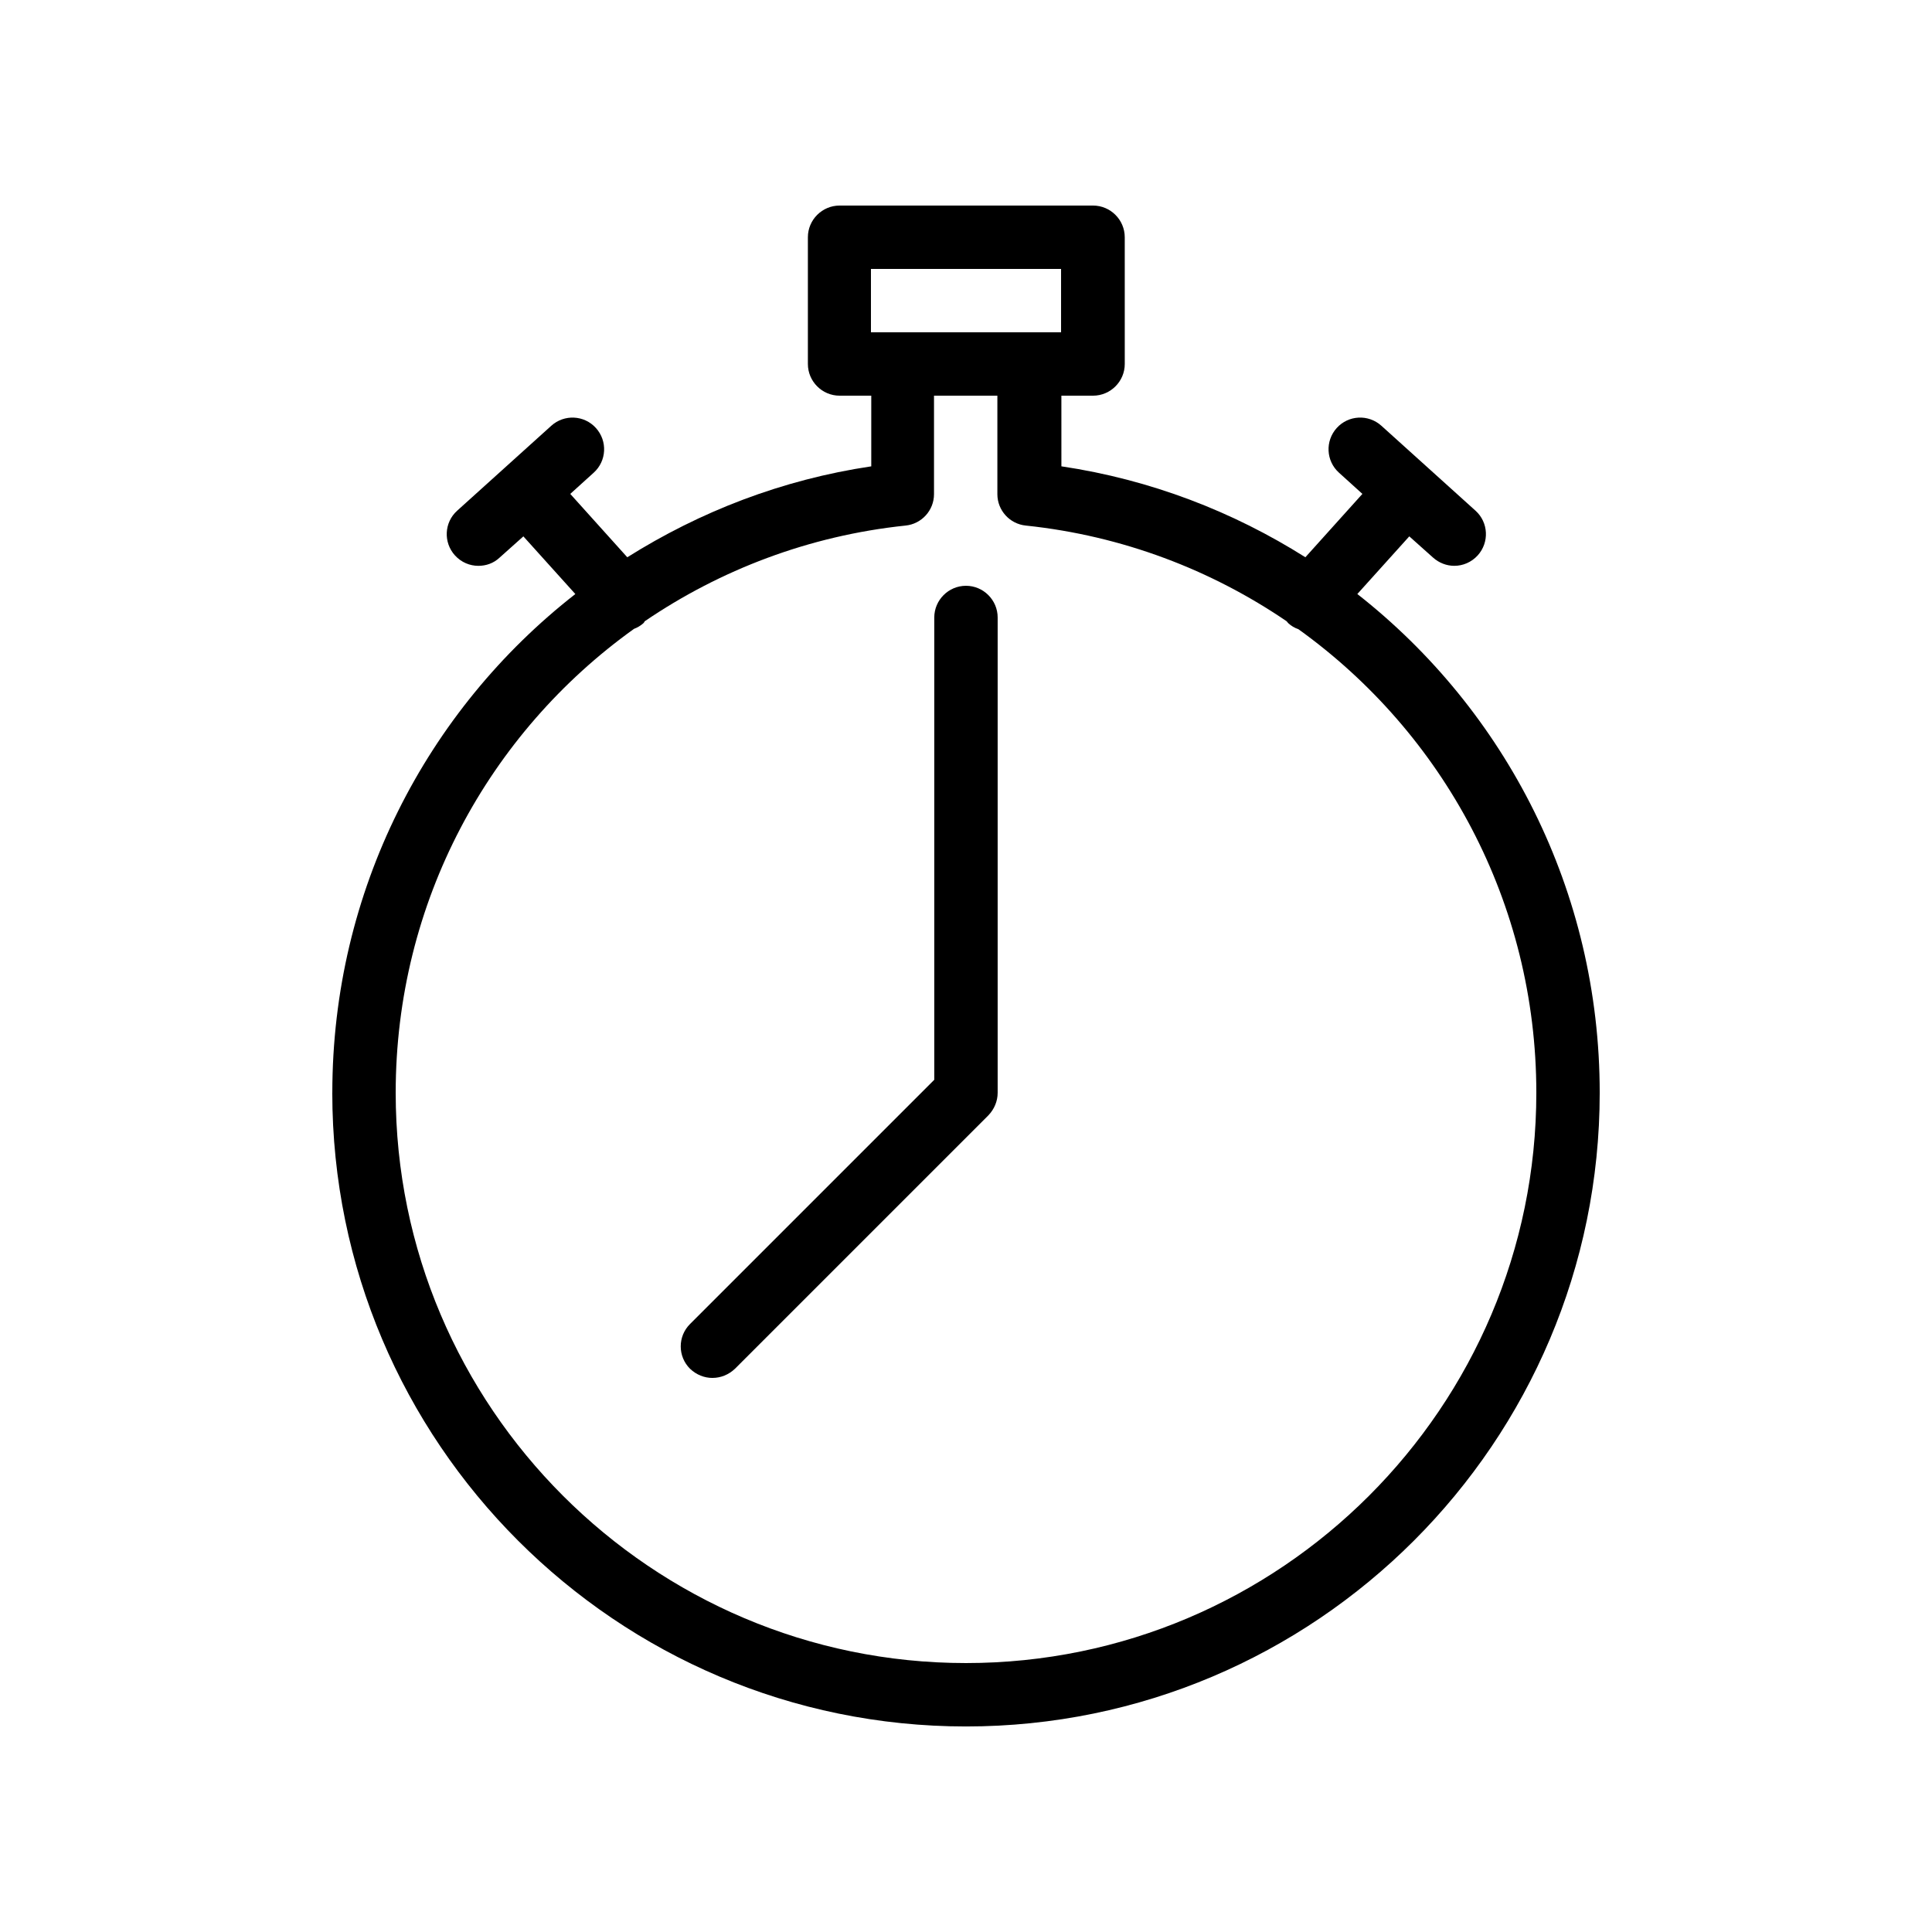 <?xml version="1.0" encoding="UTF-8"?>
<!-- Uploaded to: ICON Repo, www.iconrepo.com, Generator: ICON Repo Mixer Tools -->
<svg fill="#000000" width="800px" height="800px" version="1.1" viewBox="144 144 512 512" xmlns="http://www.w3.org/2000/svg">
 <g>
  <path d="m232.06 433.59c0 92.617 75.32 167.94 167.94 167.94s167.94-75.32 167.94-167.94c0-53.488-24.938-101.35-64.234-132.17l13.77-15.281 6.297 5.625c1.594 1.426 3.609 2.184 5.625 2.184 2.266 0 4.535-0.922 6.215-2.769 3.106-3.441 2.856-8.734-0.586-11.84l-24.938-22.504c-3.441-3.106-8.734-2.856-11.84 0.586-3.106 3.441-2.856 8.734 0.586 11.84l6.215 5.625-15.113 16.793c-19.145-12.09-40.977-20.57-64.656-24.098l-0.004-18.723h8.398c4.617 0 8.398-3.777 8.398-8.398l-0.004-33.586c0-4.617-3.777-8.398-8.398-8.398h-67.176c-4.617 0-8.398 3.777-8.398 8.398v33.586c0 4.617 3.777 8.398 8.398 8.398h8.398v18.727c-23.68 3.527-45.426 12.008-64.656 24.098l-15.113-16.793 6.215-5.625c3.441-3.106 3.695-8.398 0.586-11.84-3.106-3.441-8.398-3.695-11.84-0.586l-24.938 22.504c-3.441 3.106-3.695 8.398-0.586 11.84 1.68 1.848 3.945 2.769 6.215 2.769 2.016 0 4.031-0.672 5.625-2.184l6.297-5.625 13.77 15.281c-39.465 30.812-64.402 78.676-64.402 132.16zm142.75-218.32h50.383v16.793h-50.383zm-62.809 95.387c0.922-0.336 1.762-0.84 2.519-1.512 0.168-0.168 0.25-0.336 0.336-0.504 19.984-13.602 43.496-22.672 69.105-25.359 4.281-0.418 7.559-4.031 7.559-8.312v-26.113h16.793v26.113c0 4.281 3.273 7.894 7.559 8.312 25.609 2.688 49.121 11.754 69.105 25.359 0.168 0.168 0.25 0.336 0.418 0.504 0.84 0.754 1.68 1.258 2.688 1.594 38.371 27.543 63.059 72.383 63.059 122.85 0 83.297-67.848 151.14-151.14 151.14s-151.14-67.848-151.14-151.14c0.004-50.551 24.691-95.387 63.148-122.93z"/>
  <path d="m332.82 509.16c2.184 0 4.281-0.84 5.961-2.434l67.176-67.176c1.512-1.594 2.434-3.695 2.434-5.961v-125.95c0-4.617-3.777-8.398-8.398-8.398-4.617 0-8.398 3.777-8.398 8.398v122.51l-64.738 64.738c-3.273 3.273-3.273 8.566 0 11.84 1.684 1.598 3.781 2.438 5.965 2.438z"/>
 </g>
</svg>